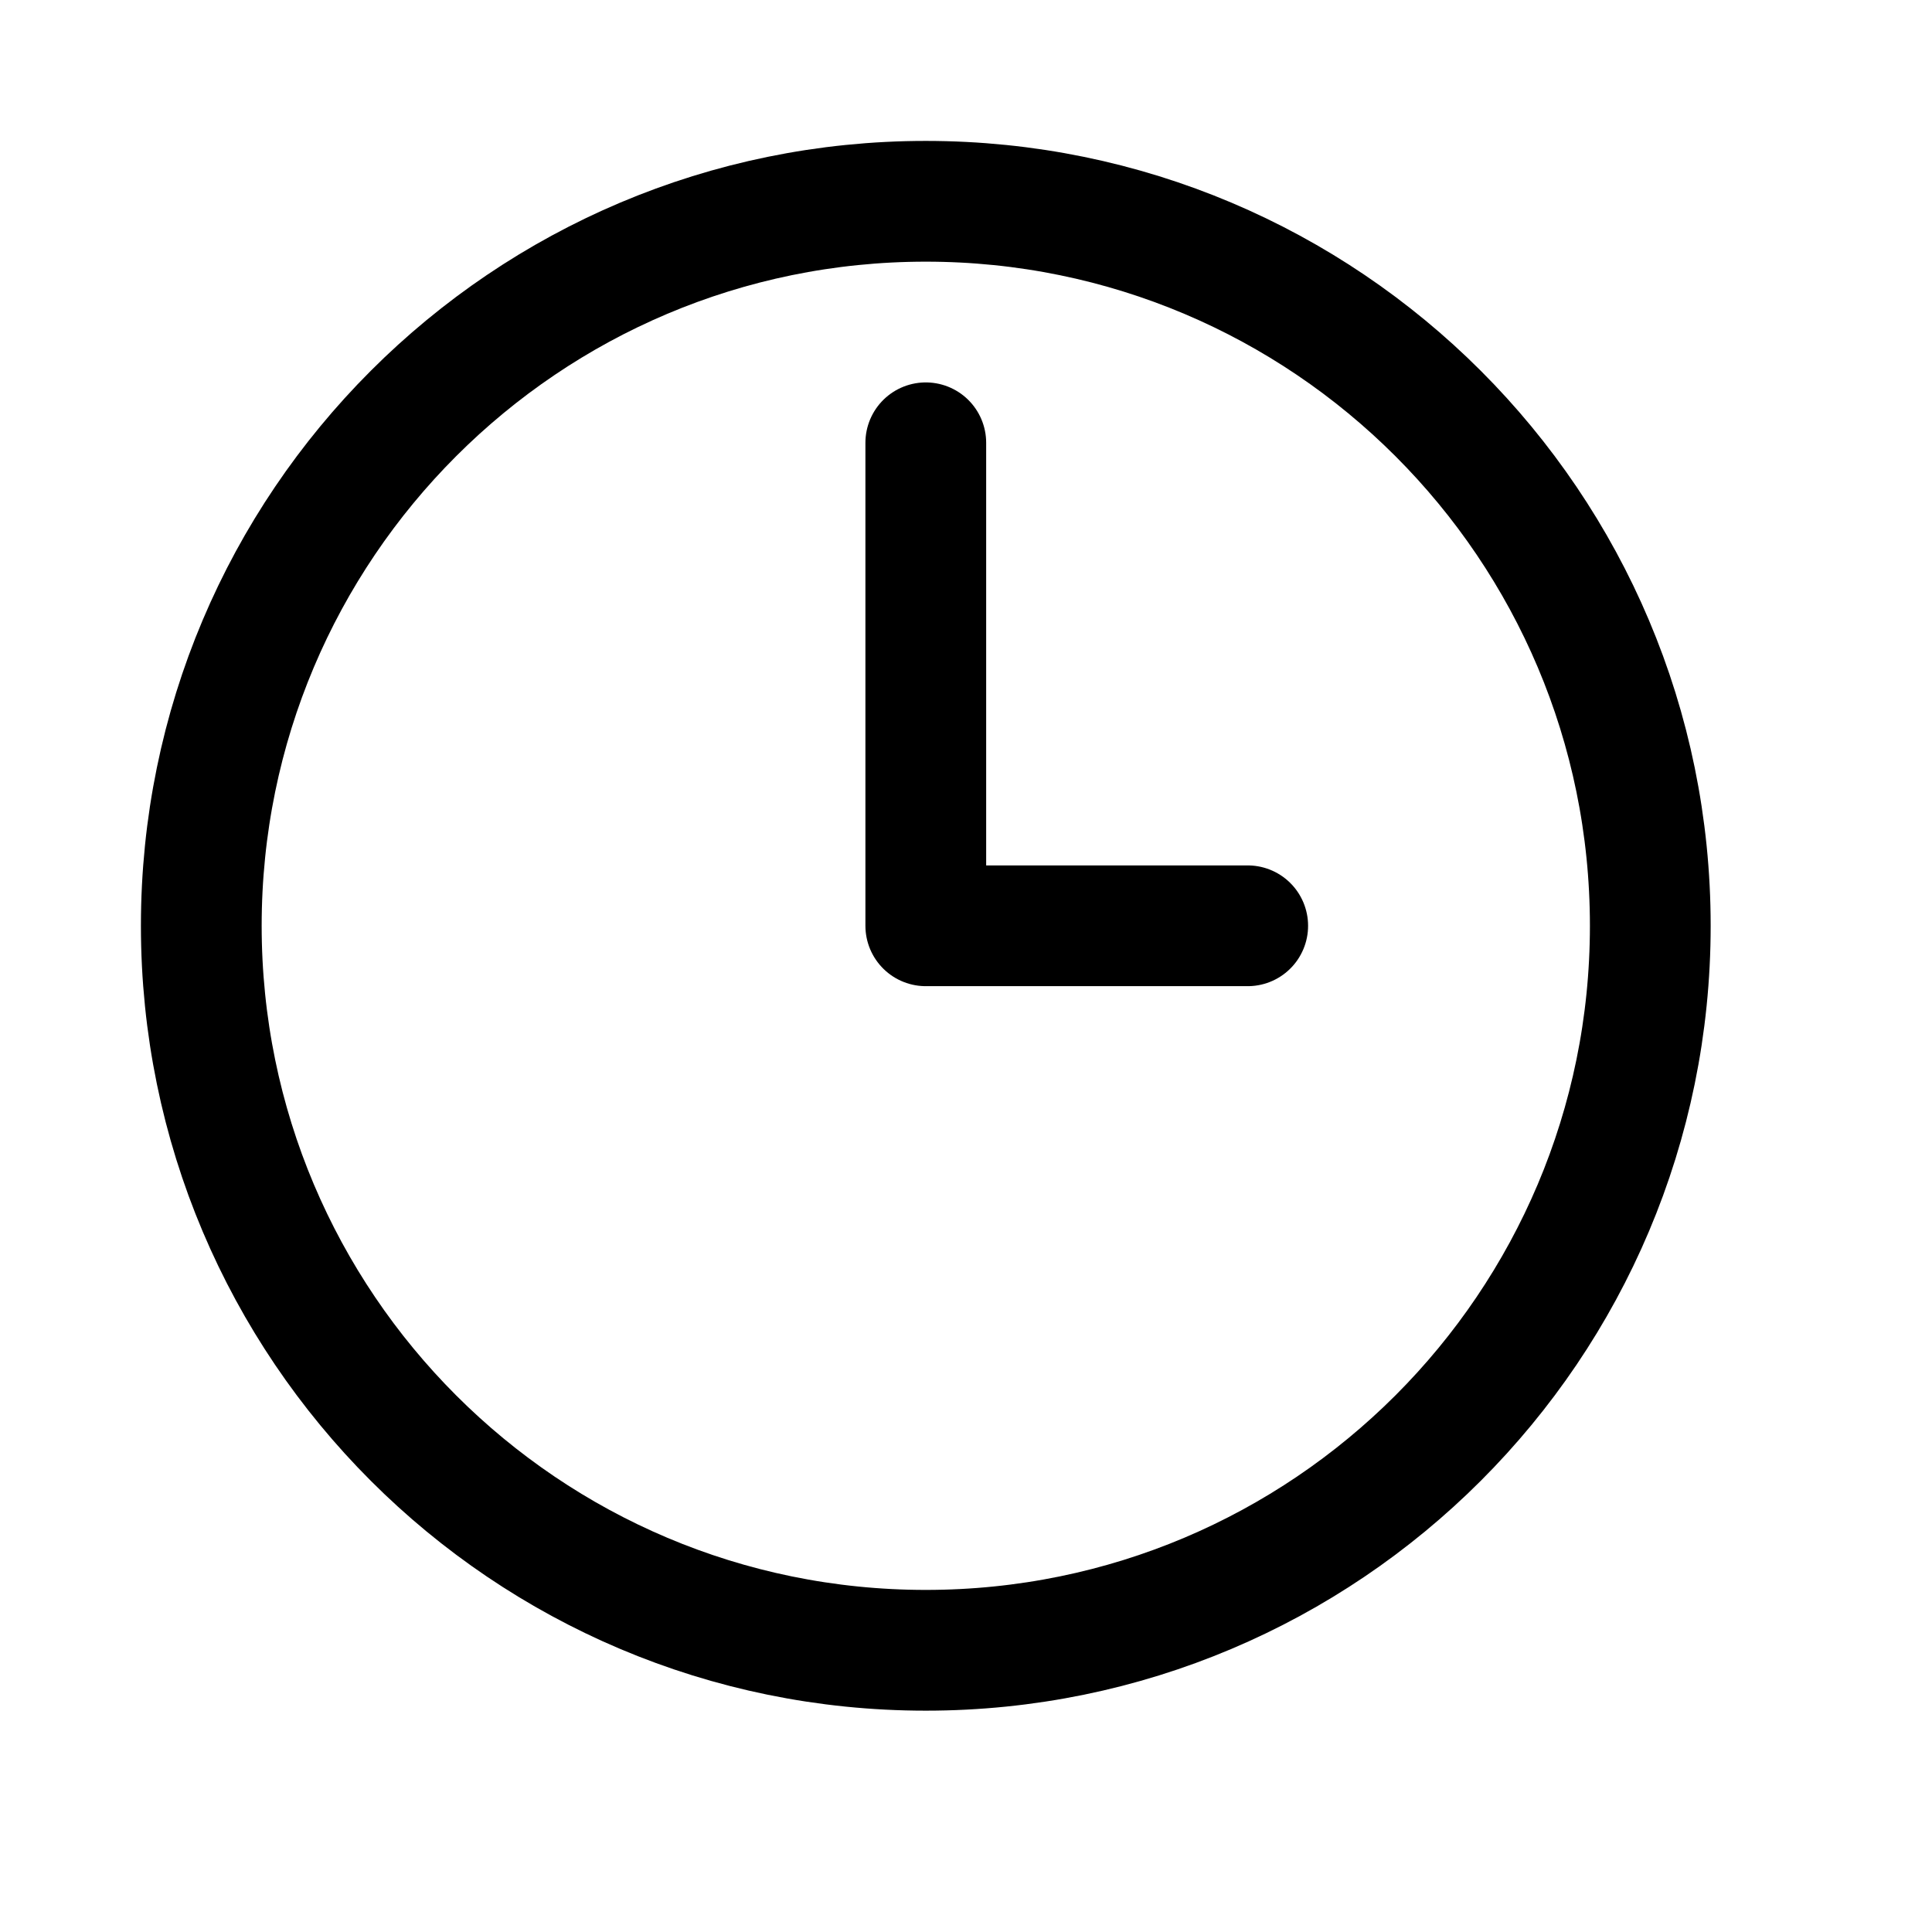 <svg width="16" height="16" viewBox="0 0 16 16" fill="none" xmlns="http://www.w3.org/2000/svg">
<path fill-rule="evenodd" clip-rule="evenodd" d="M13.667 7.667C13.667 10.981 10.981 13.667 7.667 13.667C4.353 13.667 1.667 10.981 1.667 7.667C1.667 4.353 4.353 1.667 7.667 1.667C10.981 1.667 13.667 4.353 13.667 7.667Z" stroke="black" stroke-linecap="round" stroke-linejoin="round"/>
<path d="M10.333 7.667H7.667V3.667" stroke="black" stroke-linecap="round" stroke-linejoin="round"/>
</svg>
